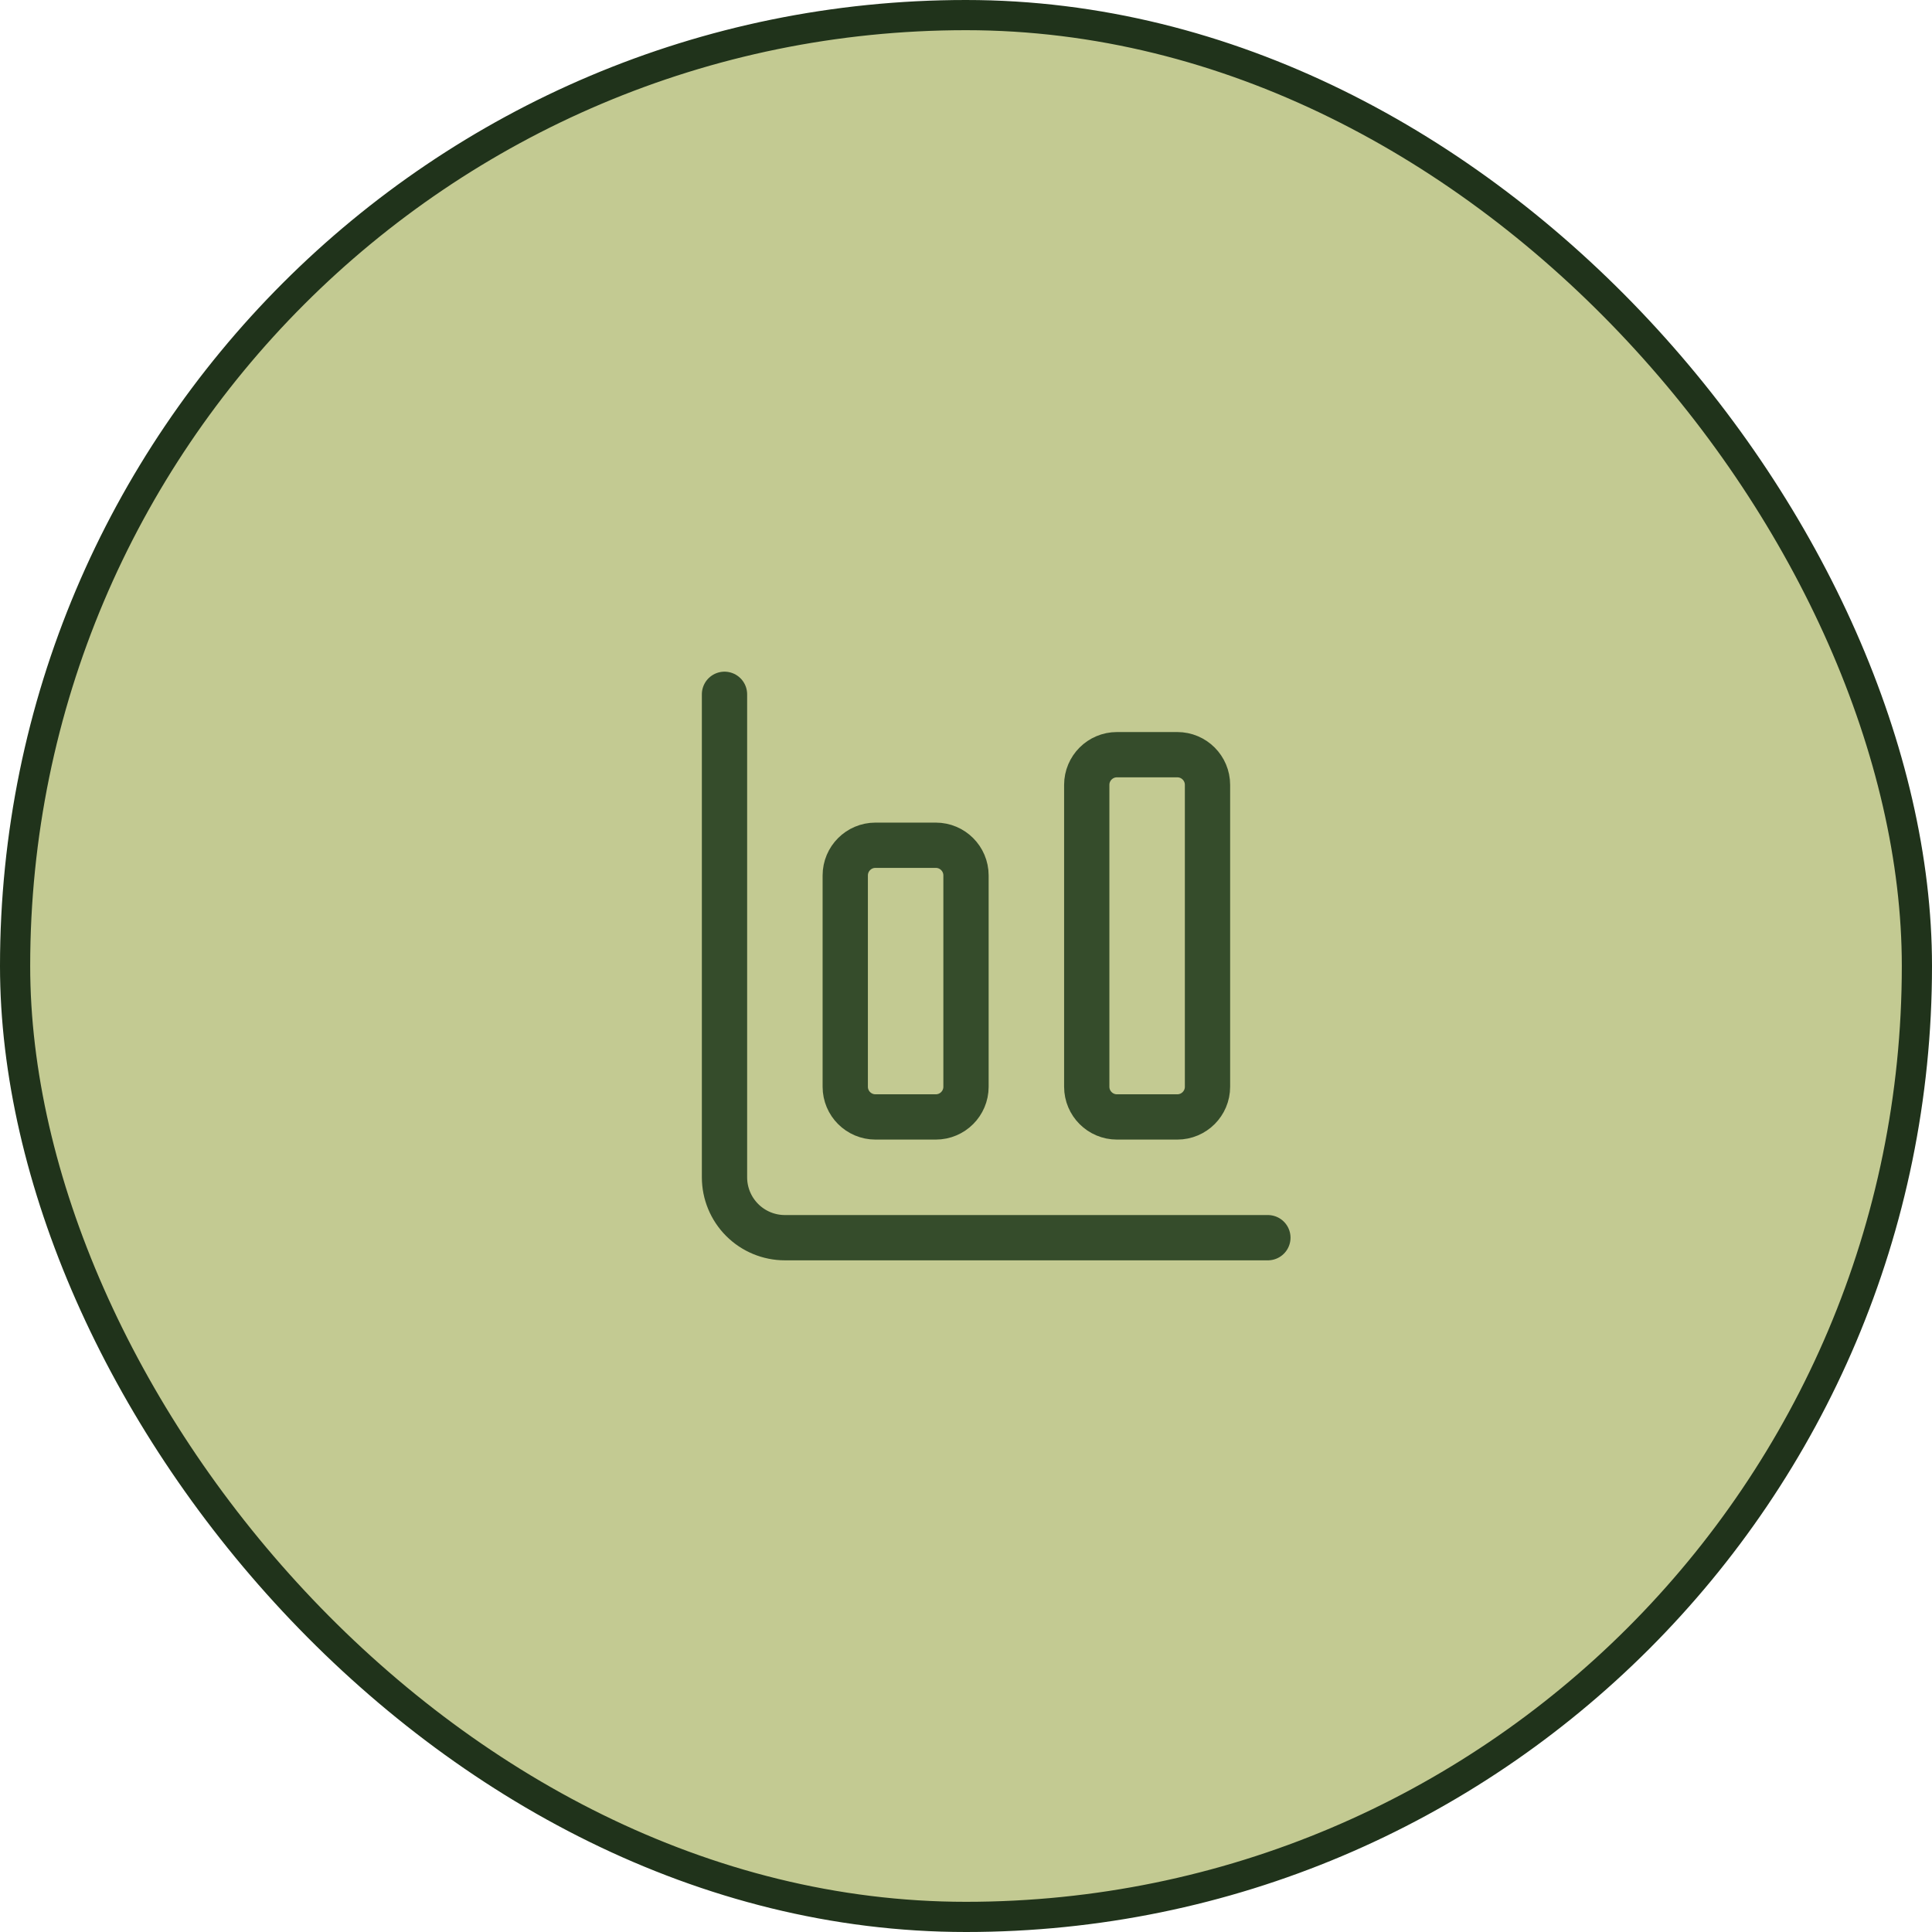 <svg xmlns="http://www.w3.org/2000/svg" width="64" height="64" viewBox="0 0 64 64" fill="none"><rect x="0.5" y="0.5" width="63" height="63" rx="31.5" fill="#C3CA92"></rect><rect x="0.5" y="0.5" width="63" height="63" rx="31.5" stroke="#20331B"></rect><path d="M24 23V39C24 39.53 24.211 40.039 24.586 40.414C24.961 40.789 25.47 41 26 41H42" stroke="#354C2B" stroke-width="1.5" stroke-linecap="round" stroke-linejoin="round"></path><path d="M39 25H37C36.448 25 36 25.448 36 26V36C36 36.552 36.448 37 37 37H39C39.552 37 40 36.552 40 36V26C40 25.448 39.552 25 39 25Z" stroke="#354C2B" stroke-width="1.5" stroke-linecap="round" stroke-linejoin="round"></path><path d="M31 28H29C28.448 28 28 28.448 28 29V36C28 36.552 28.448 37 29 37H31C31.552 37 32 36.552 32 36V29C32 28.448 31.552 28 31 28Z" stroke="#354C2B" stroke-width="1.5" stroke-linecap="round" stroke-linejoin="round"></path></svg>